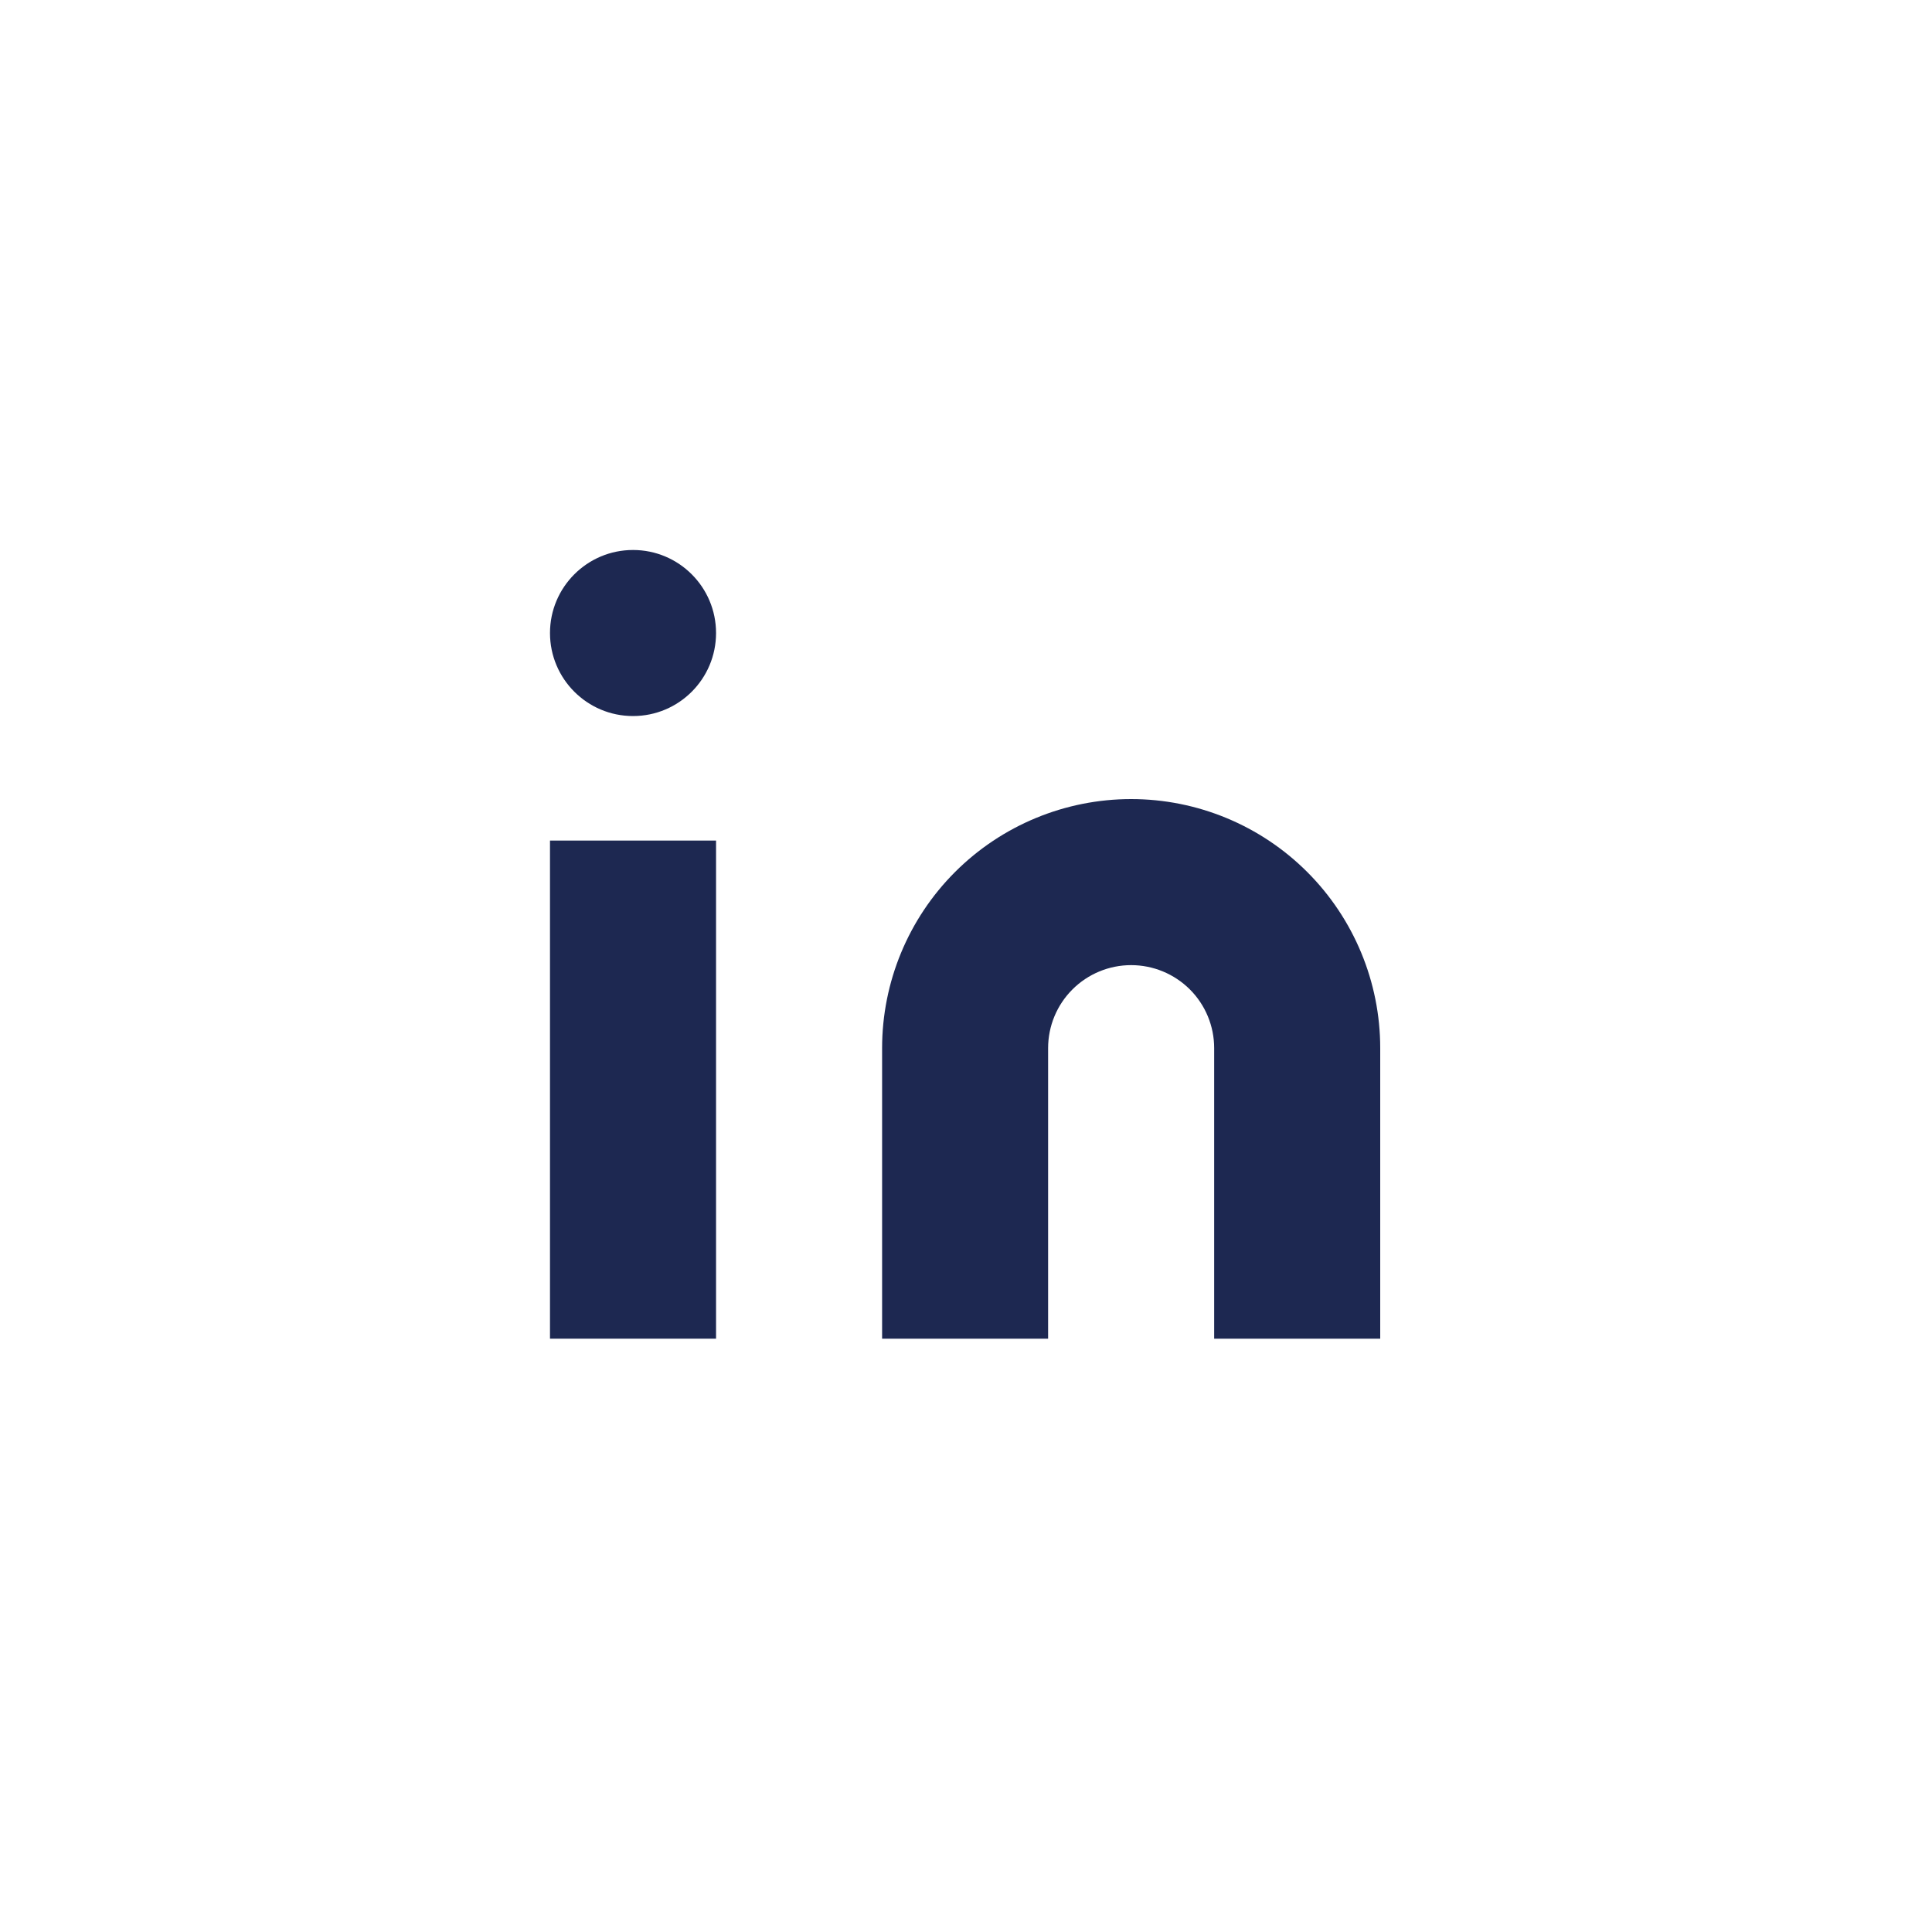 <svg width="40" height="40" viewBox="0 0 40 40" fill="none" xmlns="http://www.w3.org/2000/svg">
<path d="M23.419 16.544C24.787 16.544 26.098 17.087 27.065 18.054C28.032 19.021 28.576 20.333 28.576 21.7V27.716H25.138V21.7C25.138 21.244 24.957 20.807 24.635 20.485C24.312 20.163 23.875 19.982 23.419 19.982C22.963 19.982 22.526 20.163 22.204 20.485C21.881 20.807 21.7 21.244 21.7 21.7V27.716H18.263V21.7C18.263 20.333 18.806 19.021 19.773 18.054C20.74 17.087 22.052 16.544 23.419 16.544Z" fill="#1D2851"/>
<path d="M14.825 17.403H11.387V27.716H14.825V17.403Z" fill="#1D2851"/>
<path d="M13.106 14.825C14.056 14.825 14.825 14.055 14.825 13.106C14.825 12.157 14.056 11.387 13.106 11.387C12.157 11.387 11.387 12.157 11.387 13.106C11.387 14.055 12.157 14.825 13.106 14.825Z" fill="#1D2851"/>
</svg>
